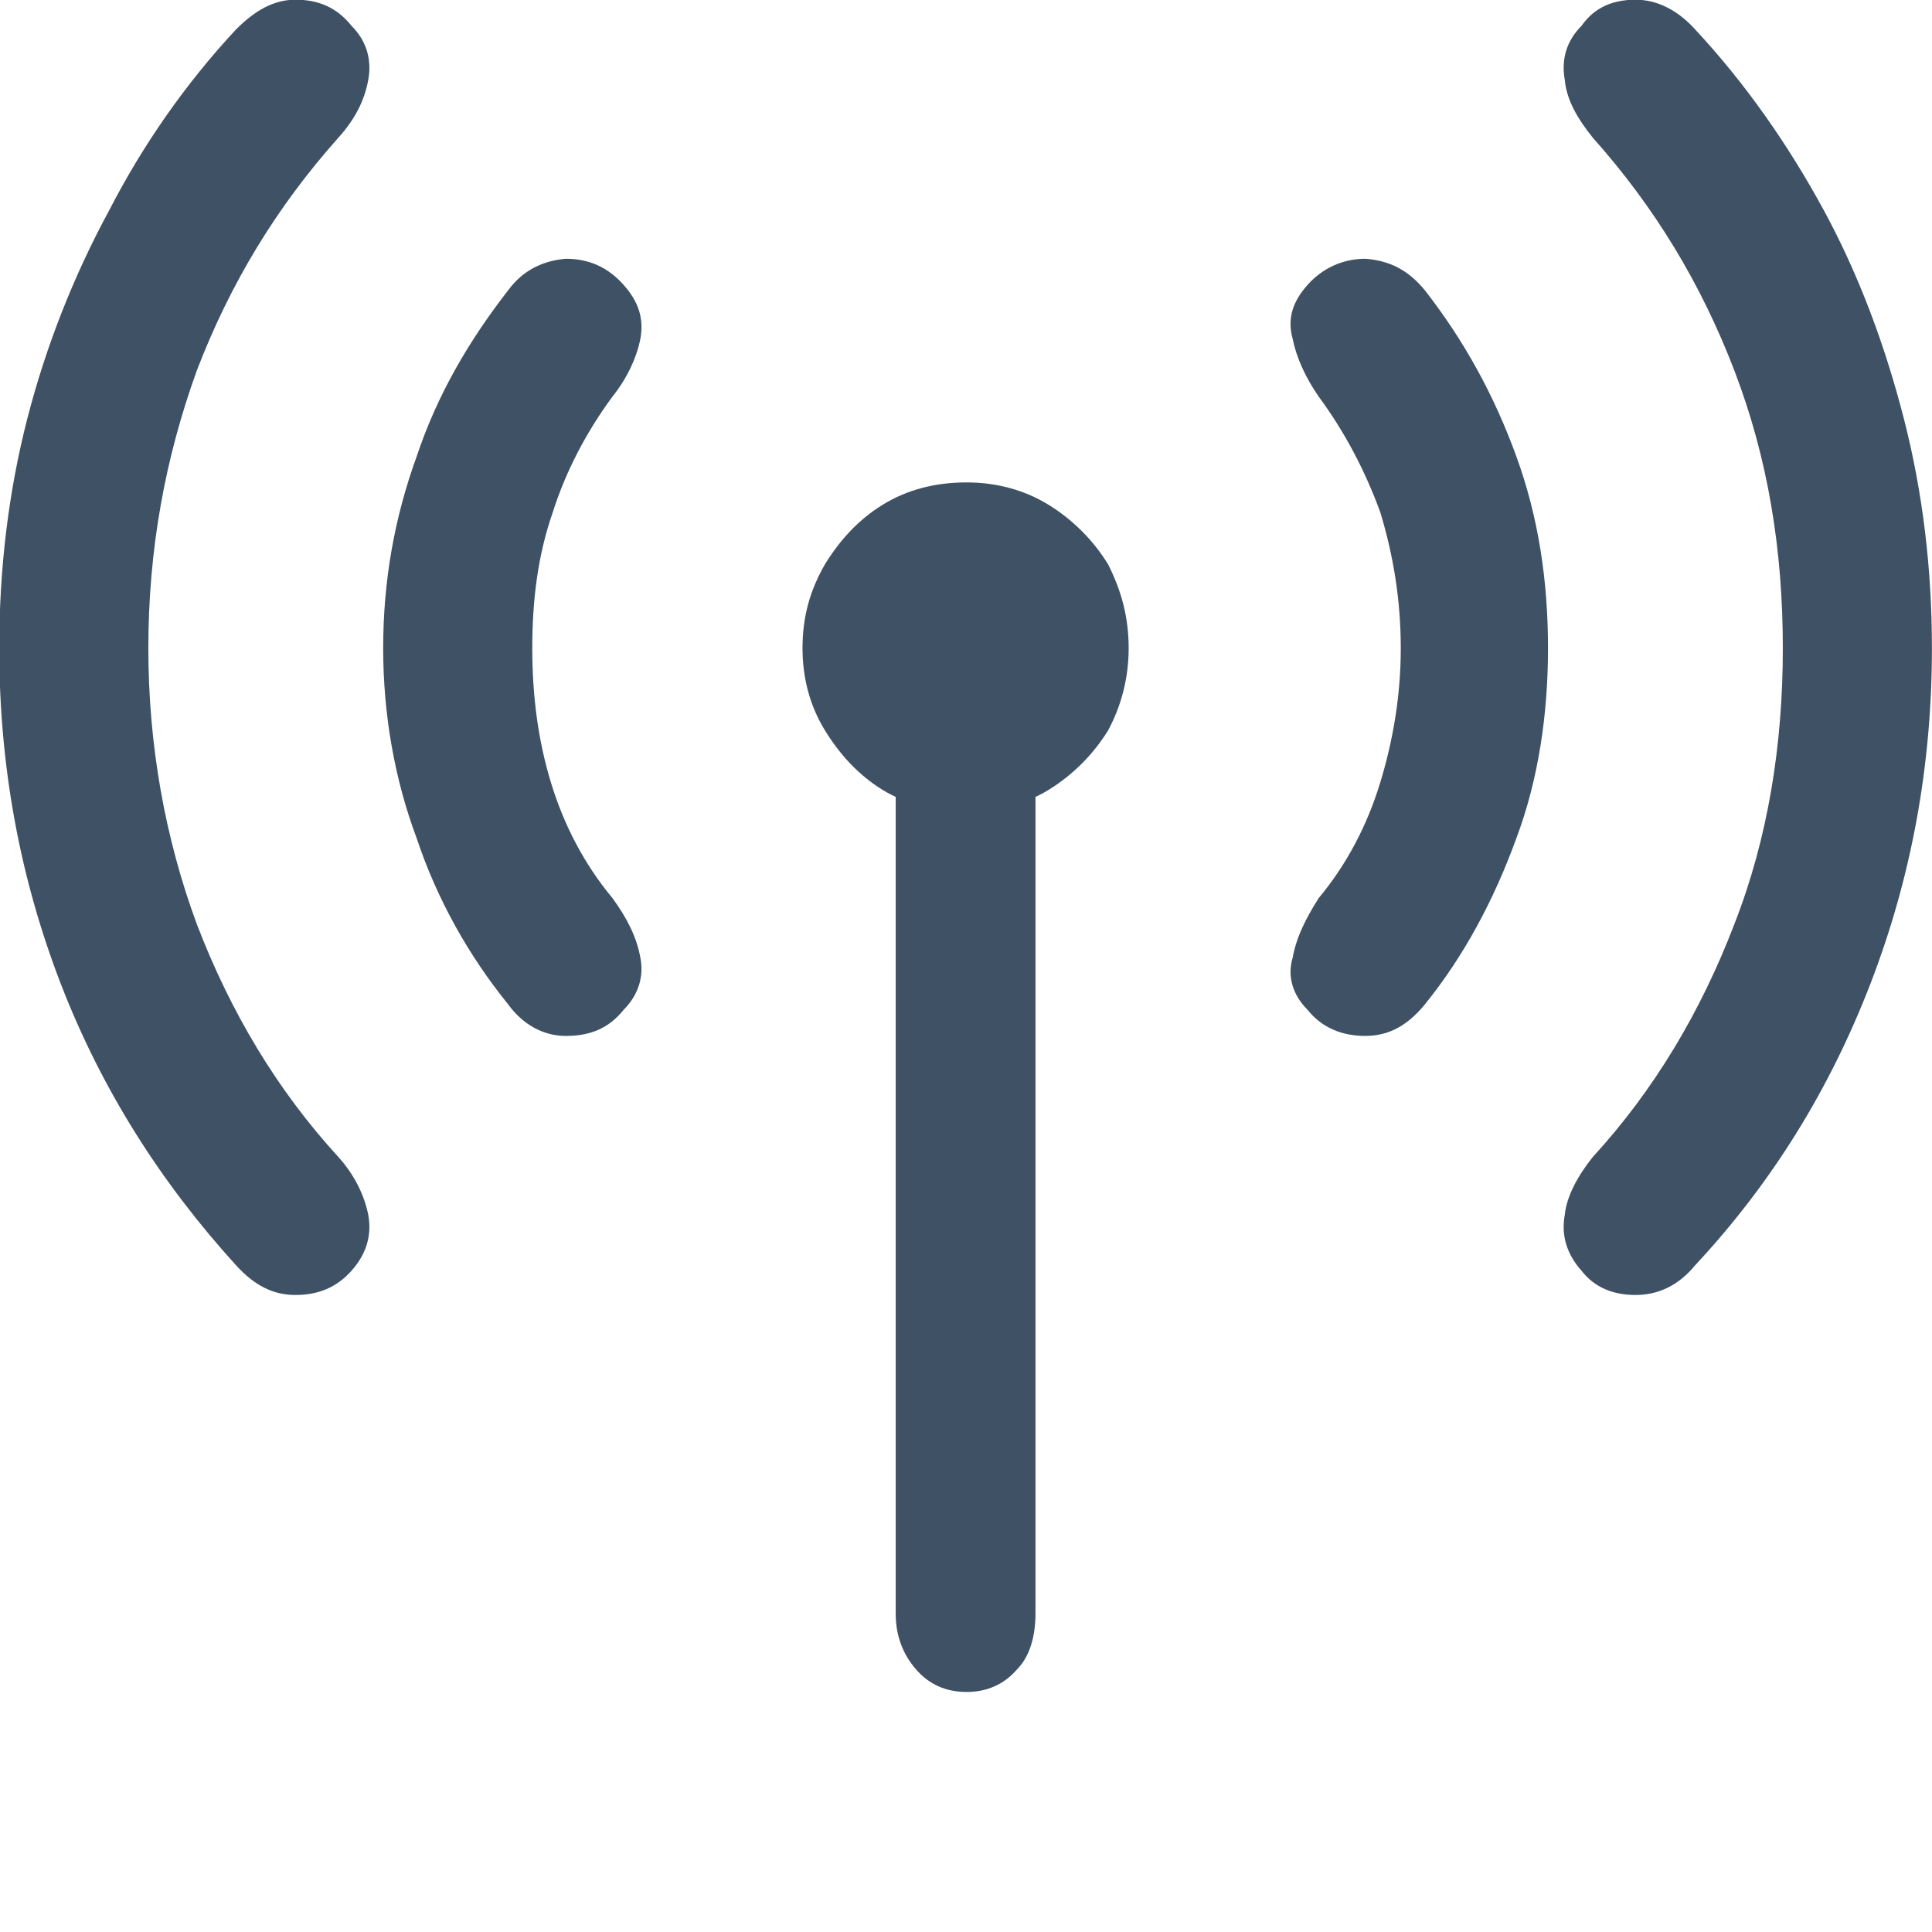 <?xml version="1.0" encoding="UTF-8" standalone="no"?>
<!DOCTYPE svg PUBLIC "-//W3C//DTD SVG 1.1//EN" "http://www.w3.org/Graphics/SVG/1.1/DTD/svg11.dtd">
<svg width="100%" height="100%" viewBox="0 0 32 32" version="1.1" xmlns="http://www.w3.org/2000/svg" xmlns:xlink="http://www.w3.org/1999/xlink" xml:space="preserve" xmlns:serif="http://www.serif.com/" style="fill-rule:evenodd;clip-rule:evenodd;stroke-linejoin:round;stroke-miterlimit:2;">
    <g id="radiowaves" transform="matrix(30.869,0,0,30.869,-2.698,24.999)">
        <path d="M0.606,0.098C0.617,0.098 0.626,0.094 0.633,0.086C0.64,0.079 0.643,0.068 0.643,0.056L0.643,-0.417L0.568,-0.417L0.568,0.056C0.568,0.068 0.572,0.078 0.579,0.086C0.586,0.094 0.595,0.098 0.606,0.098ZM0.606,-0.375C0.622,-0.375 0.637,-0.378 0.65,-0.386C0.663,-0.394 0.674,-0.405 0.682,-0.418C0.689,-0.431 0.693,-0.446 0.693,-0.462C0.693,-0.479 0.689,-0.493 0.682,-0.507C0.674,-0.52 0.663,-0.531 0.65,-0.539C0.637,-0.547 0.622,-0.551 0.606,-0.551C0.589,-0.551 0.574,-0.547 0.561,-0.539C0.548,-0.531 0.538,-0.52 0.53,-0.507C0.522,-0.493 0.518,-0.479 0.518,-0.462C0.518,-0.446 0.522,-0.431 0.53,-0.418C0.538,-0.405 0.548,-0.394 0.561,-0.386C0.574,-0.378 0.589,-0.375 0.606,-0.375ZM0.789,-0.268C0.797,-0.258 0.808,-0.254 0.82,-0.254C0.833,-0.254 0.843,-0.26 0.852,-0.271C0.873,-0.297 0.889,-0.327 0.901,-0.36C0.913,-0.392 0.918,-0.427 0.918,-0.462C0.918,-0.498 0.913,-0.532 0.901,-0.565C0.889,-0.598 0.873,-0.627 0.852,-0.654C0.843,-0.665 0.833,-0.67 0.82,-0.671C0.808,-0.671 0.797,-0.666 0.789,-0.657C0.781,-0.648 0.778,-0.639 0.781,-0.628C0.783,-0.618 0.788,-0.607 0.795,-0.597C0.809,-0.578 0.82,-0.557 0.828,-0.535C0.835,-0.512 0.839,-0.488 0.839,-0.462C0.839,-0.437 0.835,-0.413 0.828,-0.39C0.821,-0.367 0.81,-0.346 0.795,-0.328C0.788,-0.317 0.783,-0.307 0.781,-0.296C0.778,-0.286 0.781,-0.276 0.789,-0.268ZM0.936,-0.128C0.943,-0.119 0.953,-0.115 0.965,-0.115C0.977,-0.115 0.988,-0.12 0.997,-0.131C1.038,-0.175 1.069,-0.225 1.091,-0.282C1.113,-0.339 1.124,-0.399 1.124,-0.462C1.124,-0.505 1.119,-0.546 1.109,-0.585C1.099,-0.624 1.085,-0.662 1.066,-0.697C1.047,-0.732 1.024,-0.765 0.997,-0.794C0.988,-0.804 0.977,-0.81 0.965,-0.81C0.953,-0.81 0.943,-0.806 0.936,-0.796C0.928,-0.788 0.925,-0.778 0.927,-0.767C0.928,-0.756 0.934,-0.746 0.942,-0.736C0.975,-0.699 1,-0.658 1.018,-0.611C1.036,-0.564 1.044,-0.515 1.044,-0.462C1.044,-0.41 1.036,-0.36 1.018,-0.314C1,-0.267 0.975,-0.225 0.942,-0.189C0.934,-0.179 0.928,-0.168 0.927,-0.158C0.925,-0.147 0.928,-0.137 0.936,-0.128ZM0.422,-0.268C0.43,-0.276 0.433,-0.286 0.431,-0.296C0.429,-0.307 0.424,-0.317 0.416,-0.328C0.401,-0.346 0.39,-0.367 0.383,-0.39C0.376,-0.413 0.373,-0.437 0.373,-0.462C0.373,-0.488 0.376,-0.512 0.384,-0.535C0.391,-0.557 0.402,-0.578 0.416,-0.597C0.424,-0.607 0.429,-0.618 0.431,-0.628C0.433,-0.639 0.43,-0.648 0.422,-0.657C0.414,-0.666 0.404,-0.671 0.391,-0.671C0.379,-0.67 0.368,-0.665 0.36,-0.654C0.339,-0.627 0.322,-0.598 0.311,-0.565C0.299,-0.532 0.293,-0.498 0.293,-0.462C0.293,-0.427 0.299,-0.392 0.311,-0.36C0.322,-0.327 0.339,-0.297 0.36,-0.271C0.368,-0.26 0.379,-0.254 0.391,-0.254C0.404,-0.254 0.414,-0.258 0.422,-0.268ZM0.276,-0.128C0.284,-0.137 0.287,-0.147 0.285,-0.158C0.283,-0.168 0.278,-0.179 0.269,-0.189C0.236,-0.225 0.211,-0.267 0.193,-0.314C0.176,-0.36 0.167,-0.41 0.167,-0.462C0.167,-0.515 0.176,-0.564 0.193,-0.611C0.211,-0.658 0.236,-0.699 0.269,-0.736C0.278,-0.746 0.283,-0.756 0.285,-0.767C0.287,-0.778 0.284,-0.788 0.276,-0.796C0.268,-0.806 0.258,-0.81 0.246,-0.81C0.234,-0.81 0.224,-0.804 0.214,-0.794C0.187,-0.765 0.164,-0.732 0.146,-0.697C0.127,-0.662 0.112,-0.624 0.102,-0.585C0.092,-0.546 0.087,-0.505 0.087,-0.462C0.087,-0.399 0.098,-0.339 0.12,-0.282C0.142,-0.225 0.174,-0.175 0.214,-0.131C0.224,-0.12 0.234,-0.115 0.246,-0.115C0.258,-0.115 0.268,-0.119 0.276,-0.128Z" style="fill:rgb(63,81,101);fill-rule:nonzero;"/>
    </g>
</svg>
